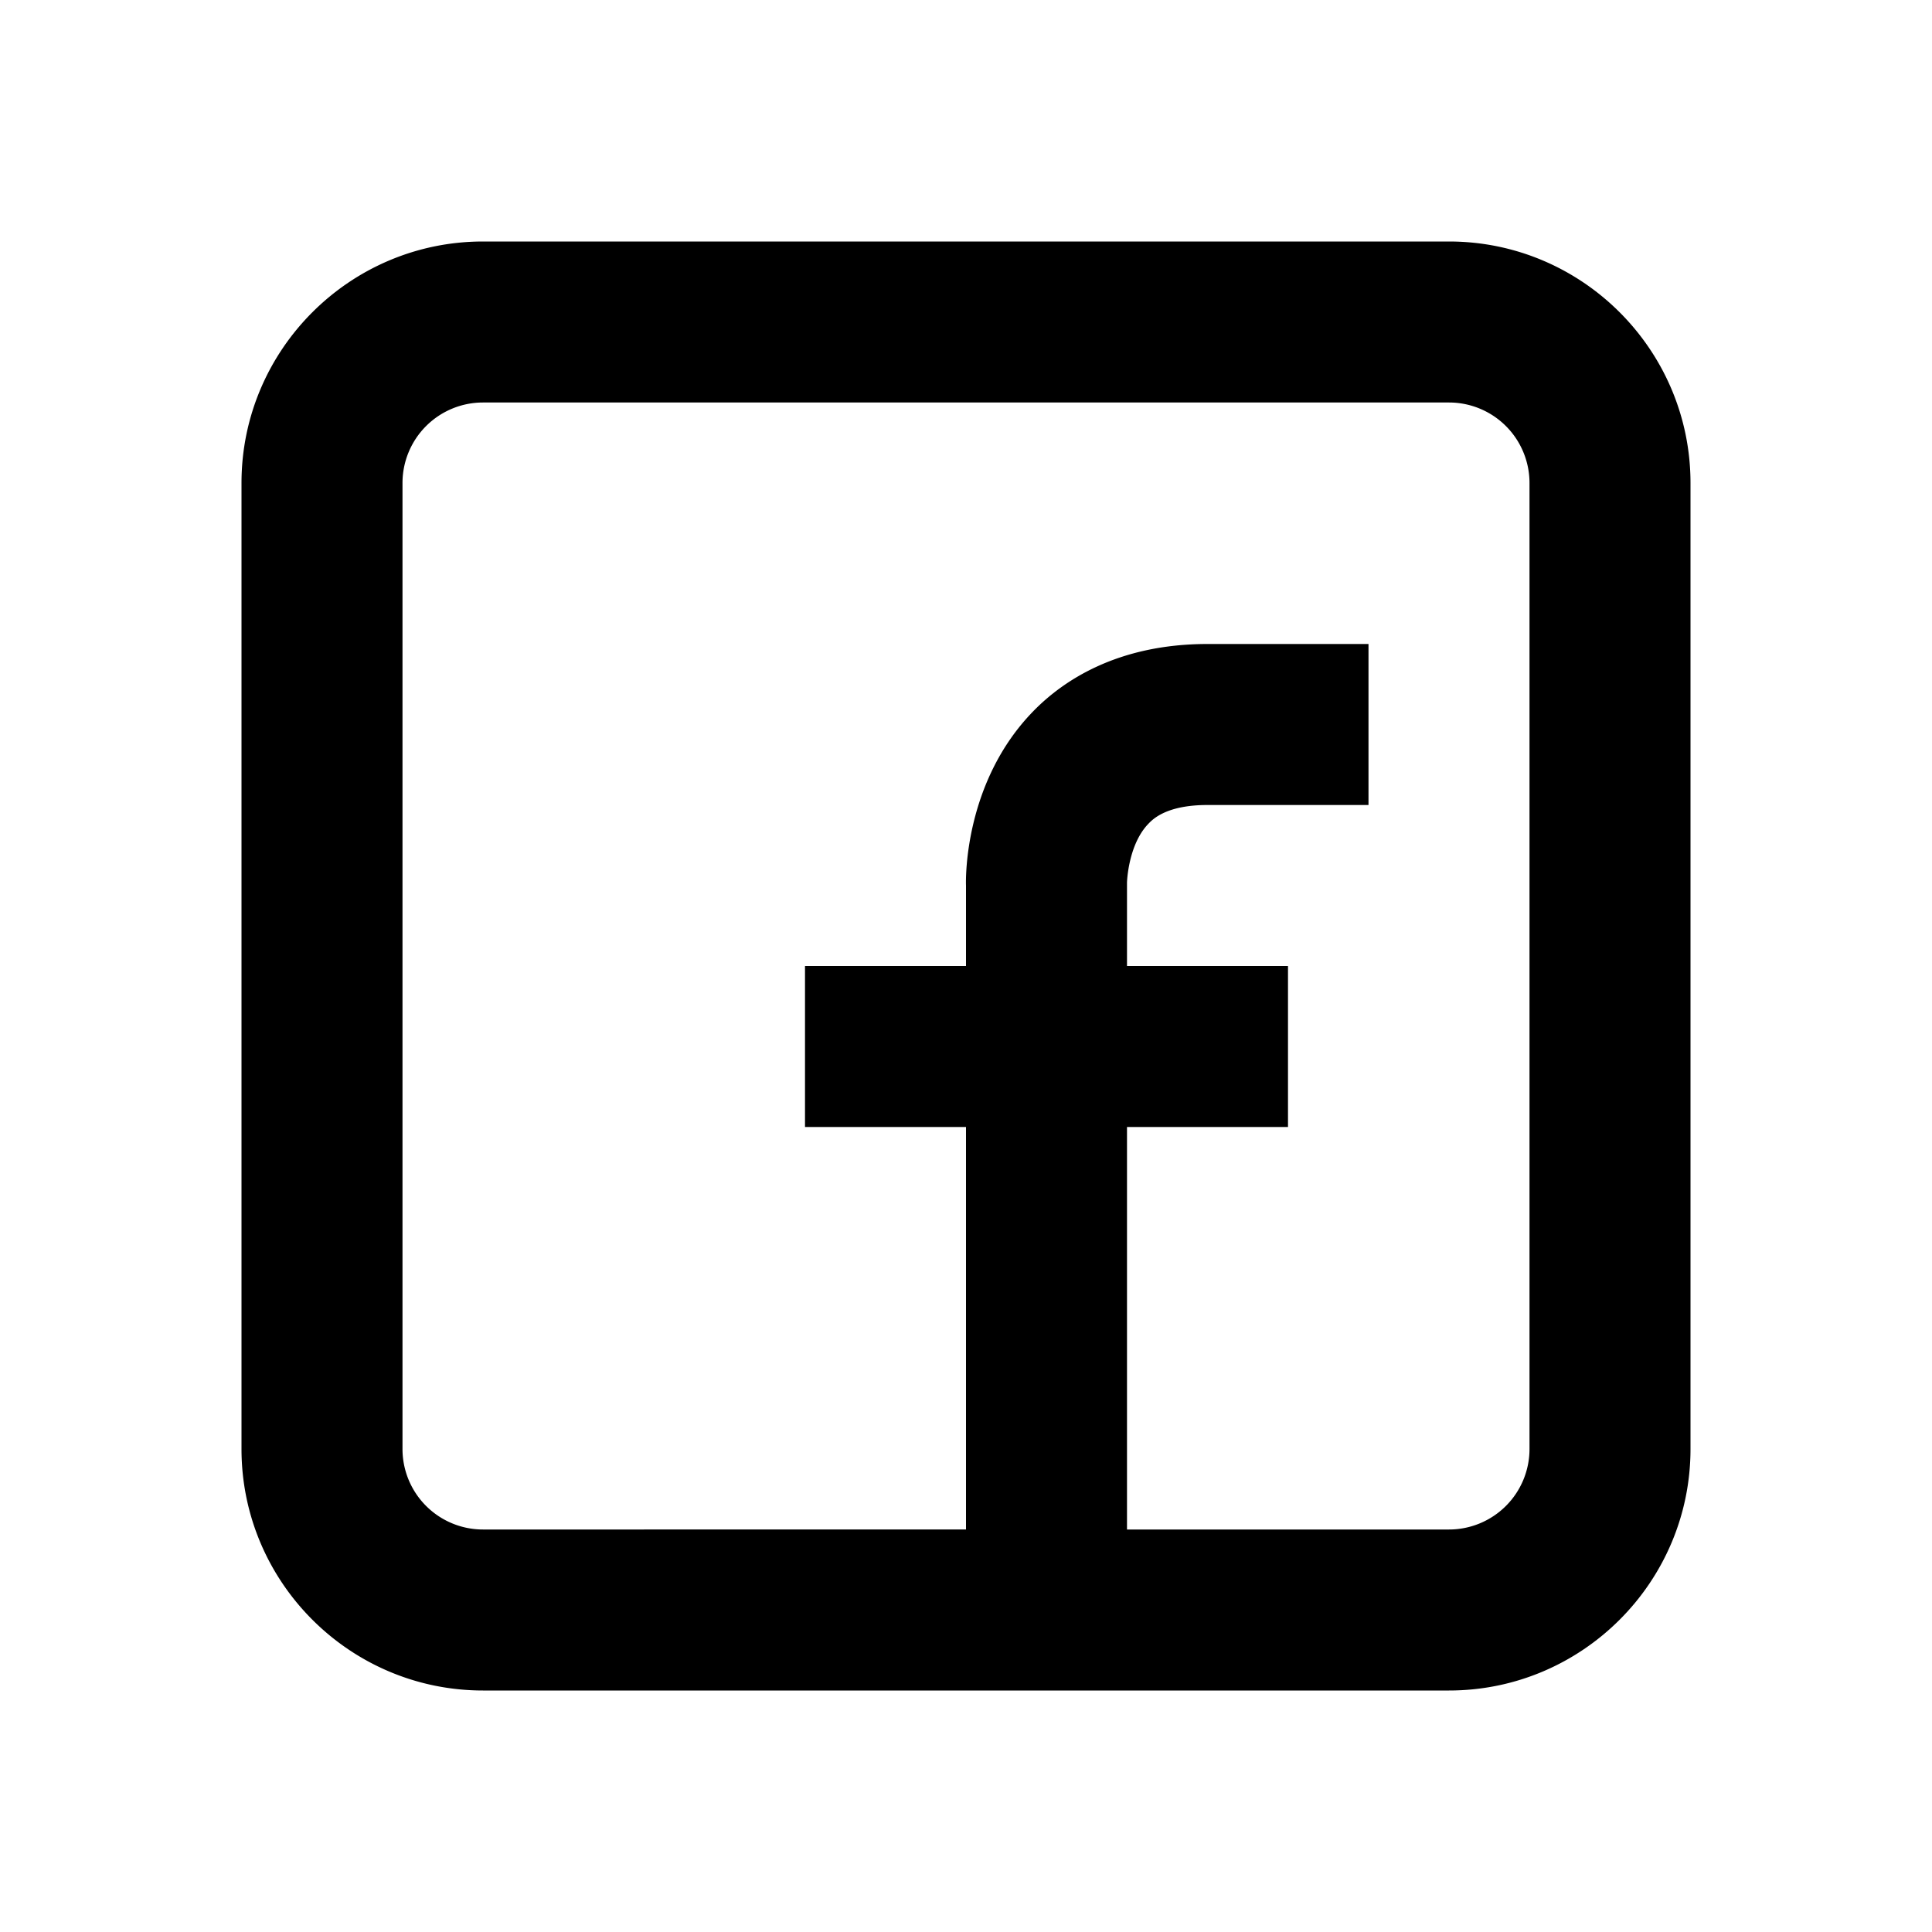 <svg xmlns="http://www.w3.org/2000/svg" width="24" height="24" viewBox="0 0 24 24"><path d="M18 3H6C4.346 3 3 4.346 3 6v12c0 1.654 1.346 3 3 3h12c1.654 0 3-1.346 3-3V6c0-1.654-1.346-3-3-3zm1 15a1 1 0 0 1-1 1h-4v-5h2v-2h-2v-1.03c-.001-.005.012-.475.266-.737.056-.058.225-.233.734-.233h2V8h-2c-1.119 0-1.798.457-2.169.84-.846.871-.835 2.057-.831 2.16v1h-2v2h2v5H6a1 1 0 0 1-1-1V6a1 1 0 0 1 1-1h12a1 1 0 0 1 1 1v12z"/></svg>